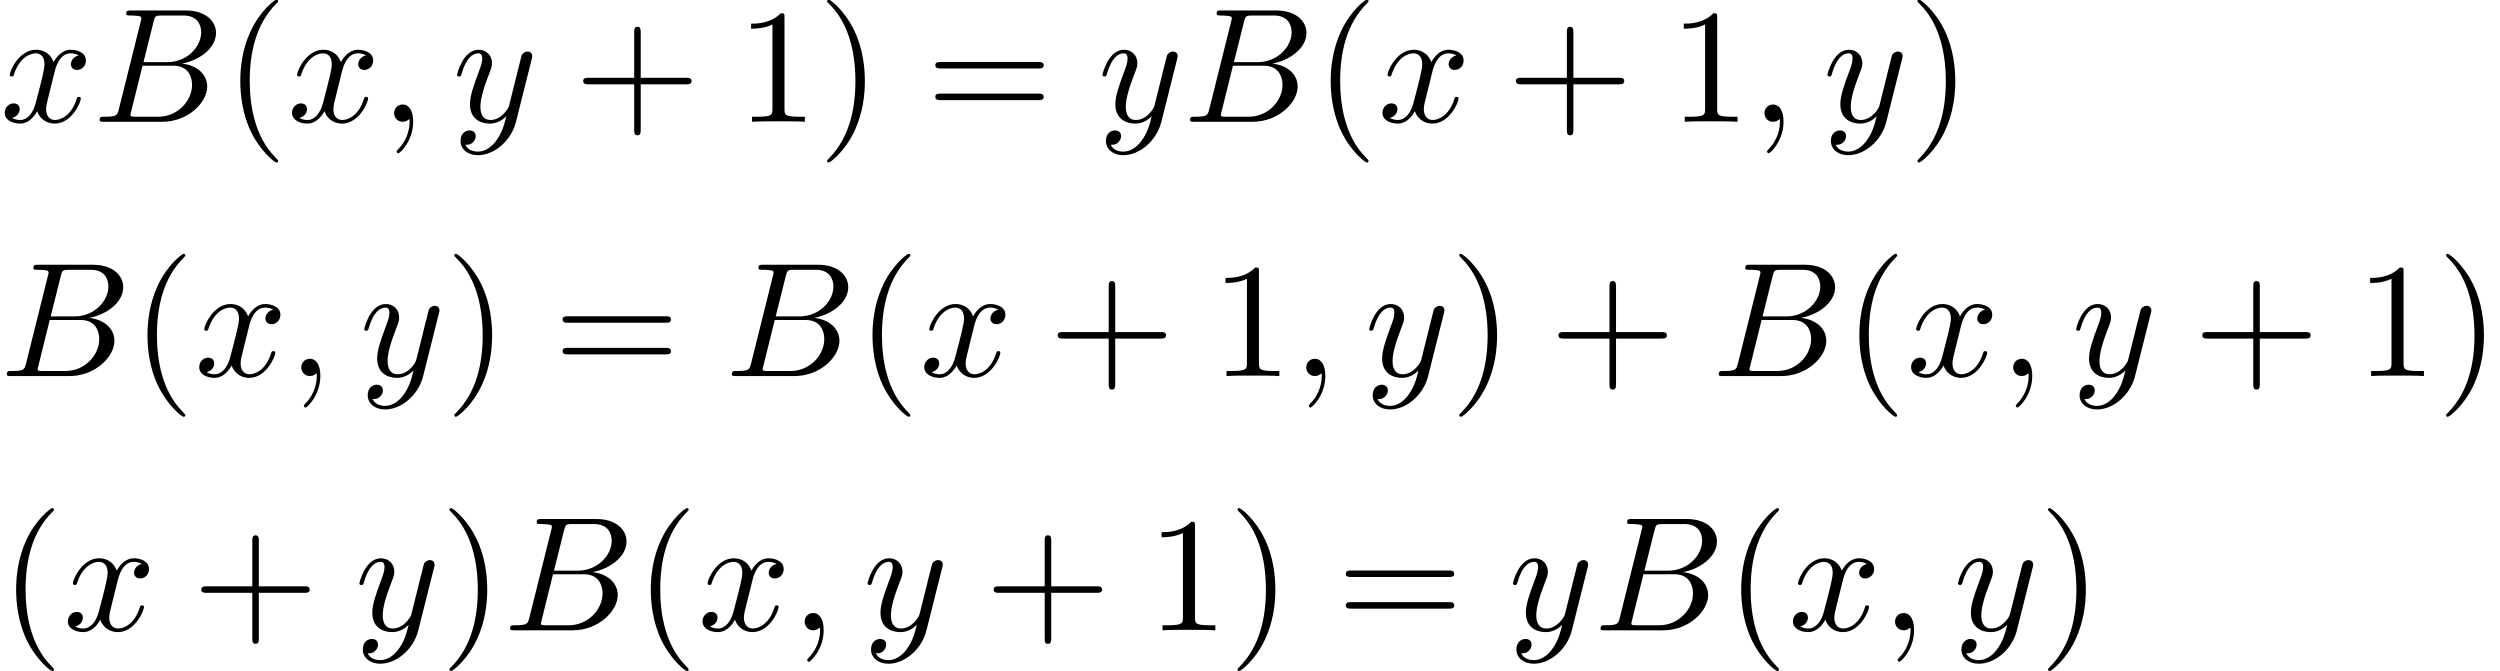 <?xml version='1.0'?>
<!-- This file was generated by dvisvgm 1.9.2 -->
<svg height='41.009pt' version='1.1' viewBox='148.997 58.562 152.809 41.009' width='152.809pt' xmlns='http://www.w3.org/2000/svg' xmlns:xlink='http://www.w3.org/1999/xlink'>
<defs>
<path d='M2.022 -0.01C2.022 -0.667 1.773 -1.056 1.385 -1.056C1.056 -1.056 0.857 -0.807 0.857 -0.528C0.857 -0.259 1.056 0 1.385 0C1.504 0 1.634 -0.04 1.734 -0.13C1.763 -0.149 1.773 -0.159 1.783 -0.159S1.803 -0.149 1.803 -0.01C1.803 0.727 1.455 1.325 1.126 1.654C1.016 1.763 1.016 1.783 1.016 1.813C1.016 1.883 1.066 1.923 1.116 1.923C1.225 1.923 2.022 1.156 2.022 -0.01Z' id='g0-59'/>
<path d='M1.594 -0.777C1.494 -0.389 1.474 -0.309 0.687 -0.309C0.518 -0.309 0.418 -0.309 0.418 -0.11C0.418 0 0.508 0 0.687 0H4.244C5.818 0 6.994 -1.176 6.994 -2.152C6.994 -2.869 6.416 -3.447 5.45 -3.557C6.486 -3.746 7.532 -4.483 7.532 -5.43C7.532 -6.167 6.874 -6.804 5.679 -6.804H2.331C2.142 -6.804 2.042 -6.804 2.042 -6.605C2.042 -6.496 2.132 -6.496 2.321 -6.496C2.341 -6.496 2.531 -6.496 2.7 -6.476C2.879 -6.456 2.969 -6.446 2.969 -6.316C2.969 -6.276 2.959 -6.247 2.929 -6.127L1.594 -0.777ZM3.098 -3.646L3.716 -6.117C3.806 -6.466 3.826 -6.496 4.254 -6.496H5.539C6.416 -6.496 6.625 -5.908 6.625 -5.469C6.625 -4.593 5.768 -3.646 4.553 -3.646H3.098ZM2.65 -0.309C2.511 -0.309 2.491 -0.309 2.431 -0.319C2.331 -0.329 2.301 -0.339 2.301 -0.418C2.301 -0.448 2.301 -0.468 2.351 -0.648L3.039 -3.427H4.922C5.878 -3.427 6.067 -2.69 6.067 -2.262C6.067 -1.275 5.181 -0.309 4.005 -0.309H2.65Z' id='g0-66'/>
<path d='M3.328 -3.009C3.387 -3.268 3.616 -4.184 4.314 -4.184C4.364 -4.184 4.603 -4.184 4.812 -4.055C4.533 -4.005 4.334 -3.756 4.334 -3.517C4.334 -3.357 4.443 -3.168 4.712 -3.168C4.932 -3.168 5.25 -3.347 5.25 -3.746C5.25 -4.264 4.663 -4.403 4.324 -4.403C3.746 -4.403 3.397 -3.875 3.278 -3.646C3.029 -4.304 2.491 -4.403 2.202 -4.403C1.166 -4.403 0.598 -3.118 0.598 -2.869C0.598 -2.77 0.697 -2.77 0.717 -2.77C0.797 -2.77 0.827 -2.79 0.847 -2.879C1.186 -3.935 1.843 -4.184 2.182 -4.184C2.371 -4.184 2.72 -4.095 2.72 -3.517C2.72 -3.208 2.55 -2.54 2.182 -1.146C2.022 -0.528 1.674 -0.11 1.235 -0.11C1.176 -0.11 0.946 -0.11 0.737 -0.239C0.986 -0.289 1.205 -0.498 1.205 -0.777C1.205 -1.046 0.986 -1.126 0.837 -1.126C0.538 -1.126 0.289 -0.867 0.289 -0.548C0.289 -0.09 0.787 0.11 1.225 0.11C1.883 0.11 2.242 -0.588 2.271 -0.648C2.391 -0.279 2.75 0.11 3.347 0.11C4.374 0.11 4.941 -1.176 4.941 -1.425C4.941 -1.524 4.852 -1.524 4.822 -1.524C4.732 -1.524 4.712 -1.484 4.692 -1.415C4.364 -0.349 3.686 -0.11 3.367 -0.11C2.979 -0.11 2.819 -0.428 2.819 -0.767C2.819 -0.986 2.879 -1.205 2.989 -1.644L3.328 -3.009Z' id='g0-120'/>
<path d='M4.842 -3.796C4.882 -3.935 4.882 -3.955 4.882 -4.025C4.882 -4.204 4.742 -4.294 4.593 -4.294C4.493 -4.294 4.334 -4.234 4.244 -4.085C4.224 -4.035 4.144 -3.726 4.105 -3.547C4.035 -3.288 3.965 -3.019 3.905 -2.75L3.457 -0.956C3.417 -0.807 2.989 -0.11 2.331 -0.11C1.823 -0.11 1.714 -0.548 1.714 -0.917C1.714 -1.375 1.883 -1.993 2.222 -2.869C2.381 -3.278 2.421 -3.387 2.421 -3.587C2.421 -4.035 2.102 -4.403 1.604 -4.403C0.658 -4.403 0.289 -2.959 0.289 -2.869C0.289 -2.77 0.389 -2.77 0.408 -2.77C0.508 -2.77 0.518 -2.79 0.568 -2.949C0.837 -3.885 1.235 -4.184 1.574 -4.184C1.654 -4.184 1.823 -4.184 1.823 -3.865C1.823 -3.616 1.724 -3.357 1.654 -3.168C1.255 -2.112 1.076 -1.544 1.076 -1.076C1.076 -0.189 1.704 0.11 2.291 0.11C2.68 0.11 3.019 -0.06 3.298 -0.339C3.168 0.179 3.049 0.667 2.65 1.196C2.391 1.534 2.012 1.823 1.554 1.823C1.415 1.823 0.966 1.793 0.797 1.405C0.956 1.405 1.086 1.405 1.225 1.285C1.325 1.196 1.425 1.066 1.425 0.877C1.425 0.568 1.156 0.528 1.056 0.528C0.827 0.528 0.498 0.687 0.498 1.176C0.498 1.674 0.936 2.042 1.554 2.042C2.58 2.042 3.606 1.136 3.885 0.01L4.842 -3.796Z' id='g0-121'/>
<path d='M3.298 2.391C3.298 2.361 3.298 2.341 3.128 2.172C1.883 0.917 1.564 -0.966 1.564 -2.491C1.564 -4.224 1.943 -5.958 3.168 -7.203C3.298 -7.323 3.298 -7.342 3.298 -7.372C3.298 -7.442 3.258 -7.472 3.198 -7.472C3.098 -7.472 2.202 -6.795 1.614 -5.529C1.106 -4.433 0.986 -3.328 0.986 -2.491C0.986 -1.714 1.096 -0.508 1.644 0.618C2.242 1.843 3.098 2.491 3.198 2.491C3.258 2.491 3.298 2.461 3.298 2.391Z' id='g1-40'/>
<path d='M2.879 -2.491C2.879 -3.268 2.77 -4.473 2.222 -5.599C1.624 -6.824 0.767 -7.472 0.667 -7.472C0.608 -7.472 0.568 -7.432 0.568 -7.372C0.568 -7.342 0.568 -7.323 0.757 -7.143C1.734 -6.157 2.301 -4.573 2.301 -2.491C2.301 -0.787 1.933 0.966 0.697 2.222C0.568 2.341 0.568 2.361 0.568 2.391C0.568 2.451 0.608 2.491 0.667 2.491C0.767 2.491 1.664 1.813 2.252 0.548C2.76 -0.548 2.879 -1.654 2.879 -2.491Z' id='g1-41'/>
<path d='M4.075 -2.291H6.854C6.994 -2.291 7.183 -2.291 7.183 -2.491S6.994 -2.69 6.854 -2.69H4.075V-5.479C4.075 -5.619 4.075 -5.808 3.875 -5.808S3.676 -5.619 3.676 -5.479V-2.69H0.887C0.747 -2.69 0.558 -2.69 0.558 -2.491S0.747 -2.291 0.887 -2.291H3.676V0.498C3.676 0.638 3.676 0.827 3.875 0.827S4.075 0.638 4.075 0.498V-2.291Z' id='g1-43'/>
<path d='M2.929 -6.376C2.929 -6.615 2.929 -6.635 2.7 -6.635C2.082 -5.998 1.205 -5.998 0.887 -5.998V-5.689C1.086 -5.689 1.674 -5.689 2.192 -5.948V-0.787C2.192 -0.428 2.162 -0.309 1.265 -0.309H0.946V0C1.295 -0.03 2.162 -0.03 2.56 -0.03S3.826 -0.03 4.174 0V-0.309H3.856C2.959 -0.309 2.929 -0.418 2.929 -0.787V-6.376Z' id='g1-49'/>
<path d='M6.844 -3.258C6.994 -3.258 7.183 -3.258 7.183 -3.457S6.994 -3.656 6.854 -3.656H0.887C0.747 -3.656 0.558 -3.656 0.558 -3.457S0.747 -3.258 0.897 -3.258H6.844ZM6.854 -1.325C6.994 -1.325 7.183 -1.325 7.183 -1.524S6.994 -1.724 6.844 -1.724H0.897C0.747 -1.724 0.558 -1.724 0.558 -1.524S0.747 -1.325 0.887 -1.325H6.854Z' id='g1-61'/>
</defs>
<g id='page1'>
<use x='148.997' xlink:href='#g0-120' y='66.006'/>
<use x='154.669' xlink:href='#g0-66' y='66.006'/>
<use x='162.698' xlink:href='#g1-40' y='66.006'/>
<use x='166.557' xlink:href='#g0-120' y='66.006'/>
<use x='172.23' xlink:href='#g0-59' y='66.006'/>
<use x='176.648' xlink:href='#g0-121' y='66.006'/>
<use x='184.085' xlink:href='#g1-43' y='66.006'/>
<use x='194.019' xlink:href='#g1-49' y='66.006'/>
<use x='198.982' xlink:href='#g1-41' y='66.006'/>
<use x='205.609' xlink:href='#g1-61' y='66.006'/>
<use x='216.096' xlink:href='#g0-121' y='66.006'/>
<use x='221.32' xlink:href='#g0-66' y='66.006'/>
<use x='229.348' xlink:href='#g1-40' y='66.006'/>
<use x='233.208' xlink:href='#g0-120' y='66.006'/>
<use x='241.094' xlink:href='#g1-43' y='66.006'/>
<use x='251.028' xlink:href='#g1-49' y='66.006'/>
<use x='255.991' xlink:href='#g0-59' y='66.006'/>
<use x='260.408' xlink:href='#g0-121' y='66.006'/>
<use x='265.632' xlink:href='#g1-41' y='66.006'/>
<use x='148.997' xlink:href='#g0-66' y='81.548'/>
<use x='157.025' xlink:href='#g1-40' y='81.548'/>
<use x='160.885' xlink:href='#g0-120' y='81.548'/>
<use x='166.557' xlink:href='#g0-59' y='81.548'/>
<use x='170.975' xlink:href='#g0-121' y='81.548'/>
<use x='176.199' xlink:href='#g1-41' y='81.548'/>
<use x='182.826' xlink:href='#g1-61' y='81.548'/>
<use x='193.313' xlink:href='#g0-66' y='81.548'/>
<use x='201.341' xlink:href='#g1-40' y='81.548'/>
<use x='205.201' xlink:href='#g0-120' y='81.548'/>
<use x='213.088' xlink:href='#g1-43' y='81.548'/>
<use x='223.021' xlink:href='#g1-49' y='81.548'/>
<use x='227.984' xlink:href='#g0-59' y='81.548'/>
<use x='232.402' xlink:href='#g0-121' y='81.548'/>
<use x='237.625' xlink:href='#g1-41' y='81.548'/>
<use x='243.699' xlink:href='#g1-43' y='81.548'/>
<use x='253.633' xlink:href='#g0-66' y='81.548'/>
<use x='261.661' xlink:href='#g1-40' y='81.548'/>
<use x='265.521' xlink:href='#g0-120' y='81.548'/>
<use x='271.194' xlink:href='#g0-59' y='81.548'/>
<use x='275.611' xlink:href='#g0-121' y='81.548'/>
<use x='283.049' xlink:href='#g1-43' y='81.548'/>
<use x='292.982' xlink:href='#g1-49' y='81.548'/>
<use x='297.945' xlink:href='#g1-41' y='81.548'/>
<use x='148.997' xlink:href='#g1-40' y='97.089'/>
<use x='152.856' xlink:href='#g0-120' y='97.089'/>
<use x='160.743' xlink:href='#g1-43' y='97.089'/>
<use x='170.677' xlink:href='#g0-121' y='97.089'/>
<use x='175.9' xlink:href='#g1-41' y='97.089'/>
<use x='179.76' xlink:href='#g0-66' y='97.089'/>
<use x='187.789' xlink:href='#g1-40' y='97.089'/>
<use x='191.649' xlink:href='#g0-120' y='97.089'/>
<use x='197.321' xlink:href='#g0-59' y='97.089'/>
<use x='201.739' xlink:href='#g0-121' y='97.089'/>
<use x='209.176' xlink:href='#g1-43' y='97.089'/>
<use x='219.11' xlink:href='#g1-49' y='97.089'/>
<use x='224.073' xlink:href='#g1-41' y='97.089'/>
<use x='230.7' xlink:href='#g1-61' y='97.089'/>
<use x='241.187' xlink:href='#g0-121' y='97.089'/>
<use x='246.411' xlink:href='#g0-66' y='97.089'/>
<use x='254.439' xlink:href='#g1-40' y='97.089'/>
<use x='258.299' xlink:href='#g0-120' y='97.089'/>
<use x='263.972' xlink:href='#g0-59' y='97.089'/>
<use x='268.389' xlink:href='#g0-121' y='97.089'/>
<use x='273.613' xlink:href='#g1-41' y='97.089'/>
</g>
</svg>
